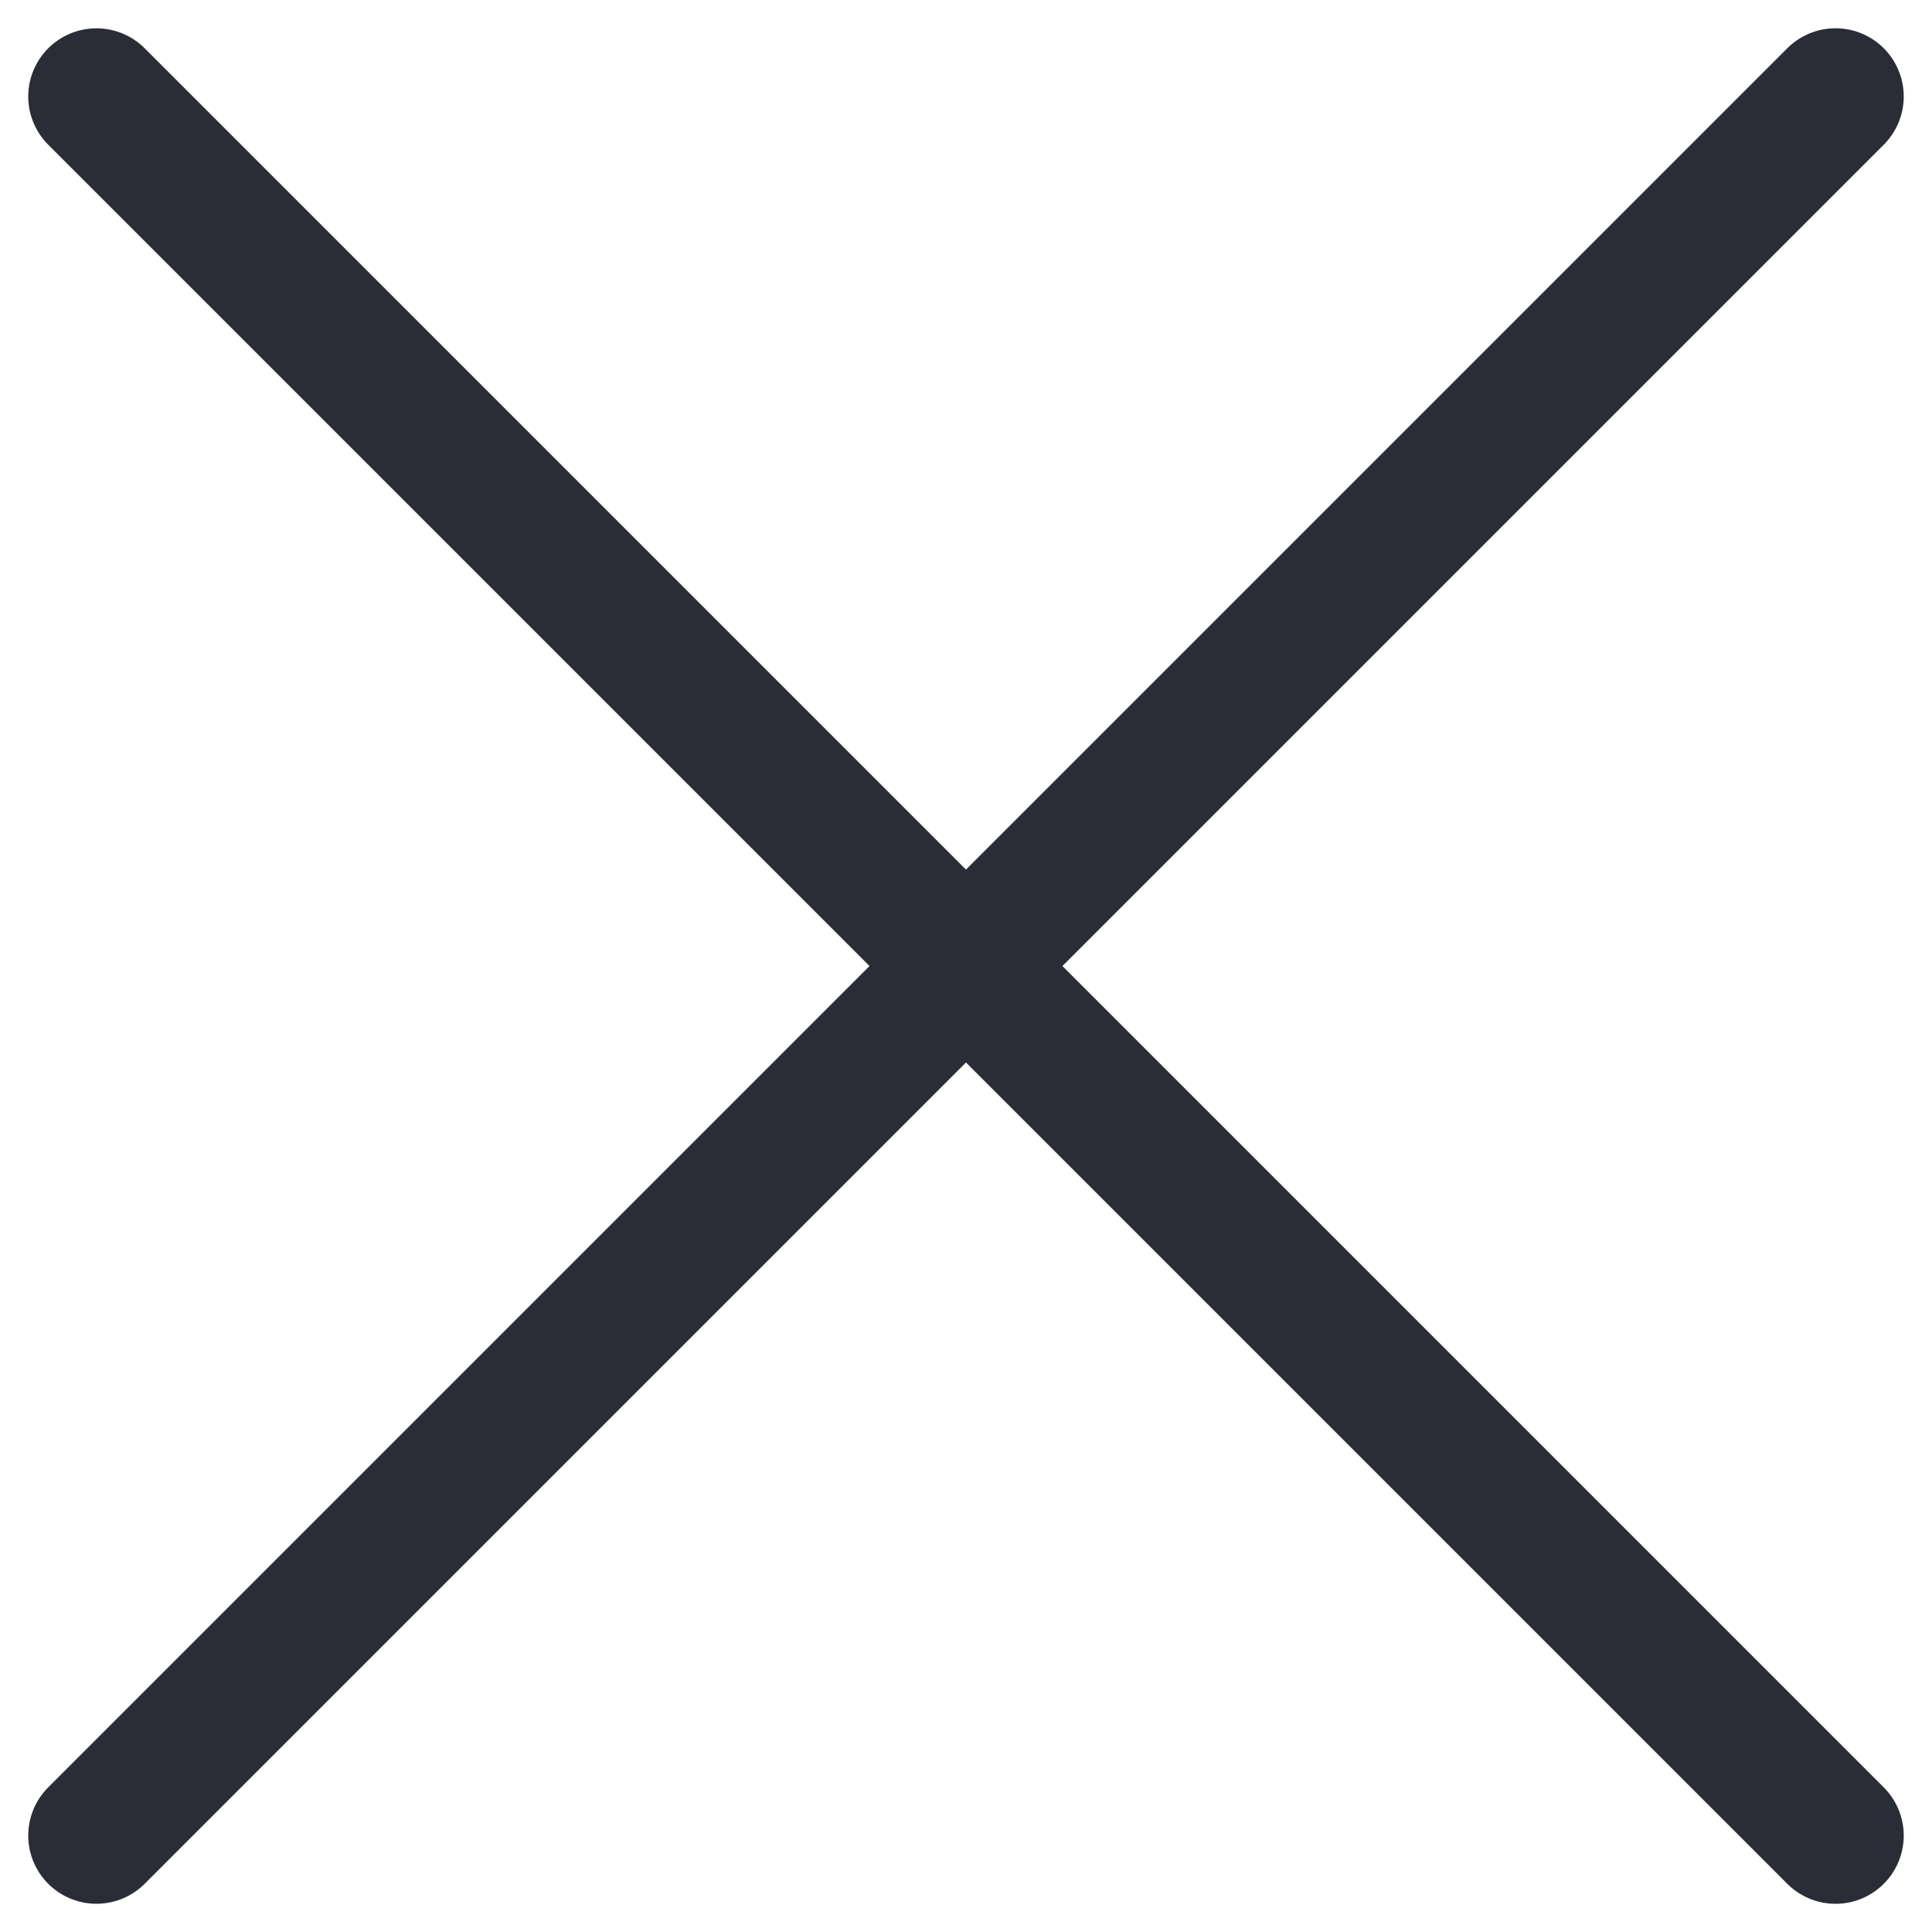 <svg xmlns="http://www.w3.org/2000/svg" width="28.326" height="28.326" viewBox="0 0 28.326 28.326">
  <g id="グループ_2131" data-name="グループ 2131" transform="translate(-242.586 -940.124)">
    <path id="パス_6541" data-name="パス 6541" d="M0,0H36.059" transform="translate(244 941.539) rotate(45)" fill="none" stroke="#2a2d36" stroke-linecap="round" stroke-width="2"/>
    <path id="パス_6542" data-name="パス 6542" d="M0,0H36.059" transform="translate(244 967.036) rotate(-45)" fill="none" stroke="#2a2d36" stroke-linecap="round" stroke-width="2"/>
  </g>
</svg>
